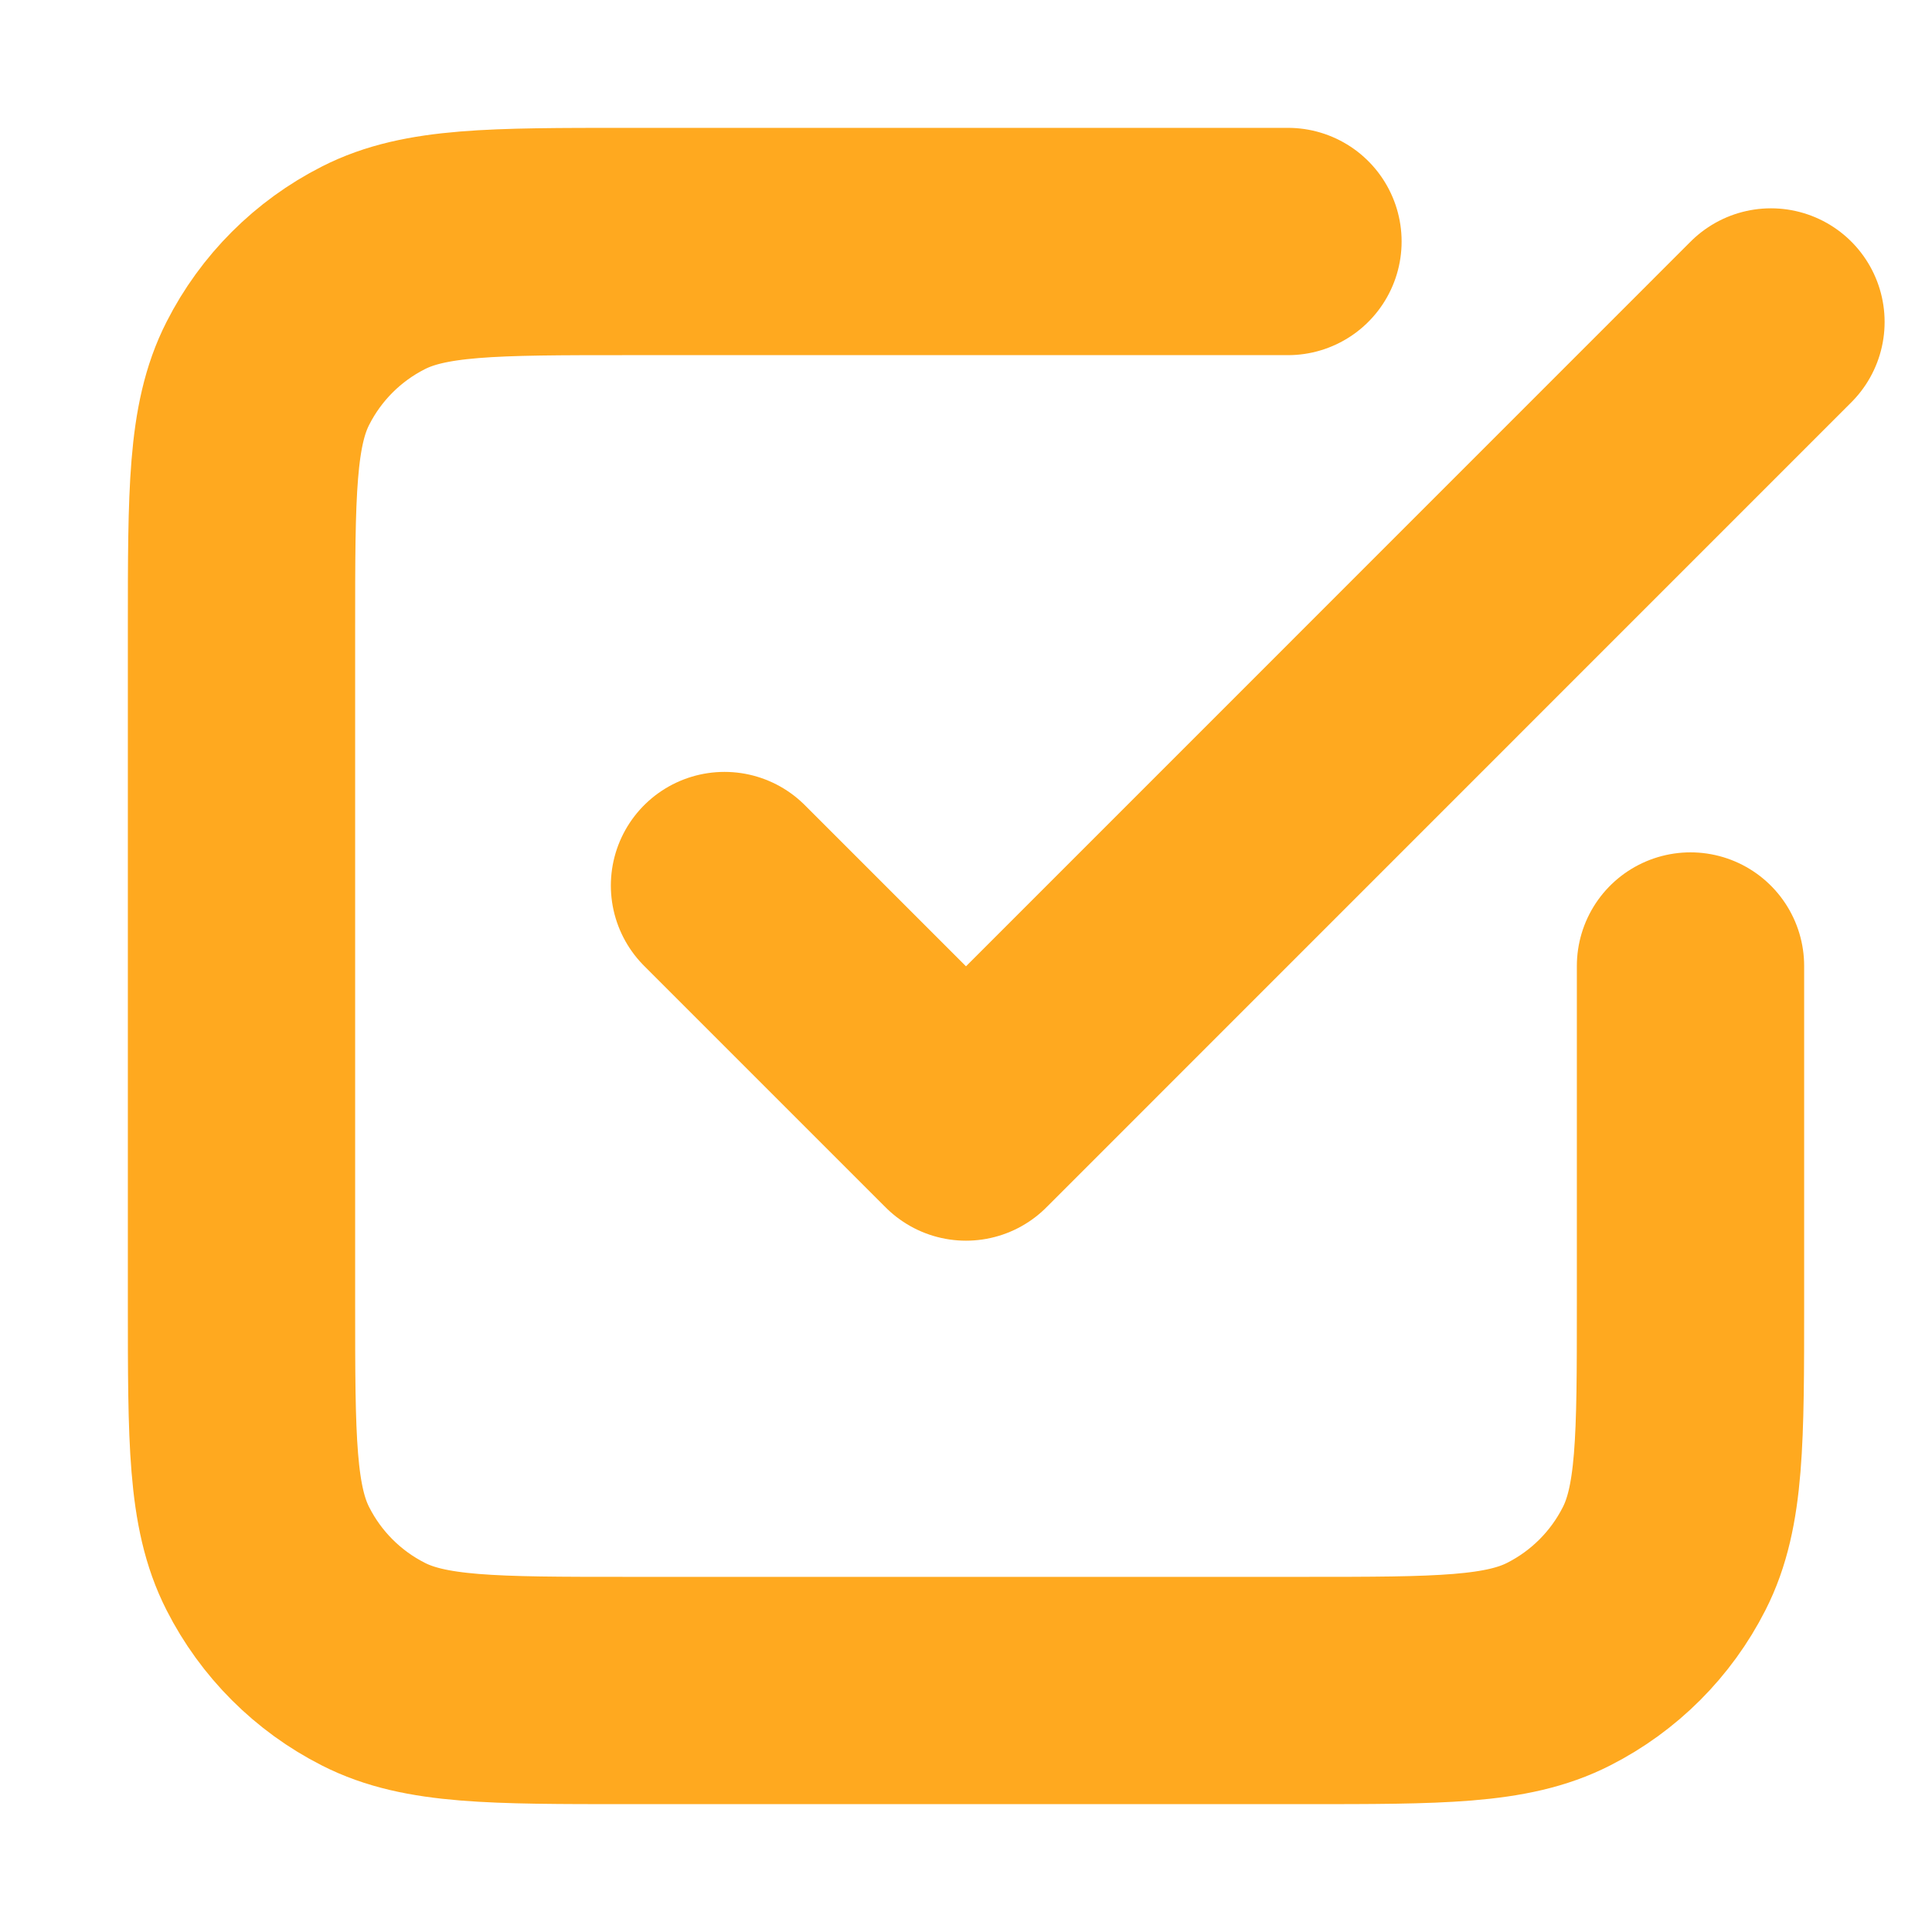 <svg width="17" height="17" viewBox="0 0 17 17" fill="none" xmlns="http://www.w3.org/2000/svg">
<path d="M6.375 7.792L8.5 9.917L15.583 2.833M11.333 2.125H5.525C4.335 2.125 3.74 2.125 3.285 2.357C2.885 2.56 2.56 2.885 2.357 3.285C2.125 3.74 2.125 4.335 2.125 5.525V11.475C2.125 12.665 2.125 13.26 2.357 13.715C2.56 14.115 2.885 14.44 3.285 14.643C3.74 14.875 4.335 14.875 5.525 14.875H11.475C12.665 14.875 13.26 14.875 13.715 14.643C14.115 14.44 14.44 14.115 14.643 13.715C14.875 13.26 14.875 12.665 14.875 11.475V8.5" stroke="#FFA91F" stroke-width="2" stroke-linecap="round" stroke-linejoin="round"/>
</svg>
